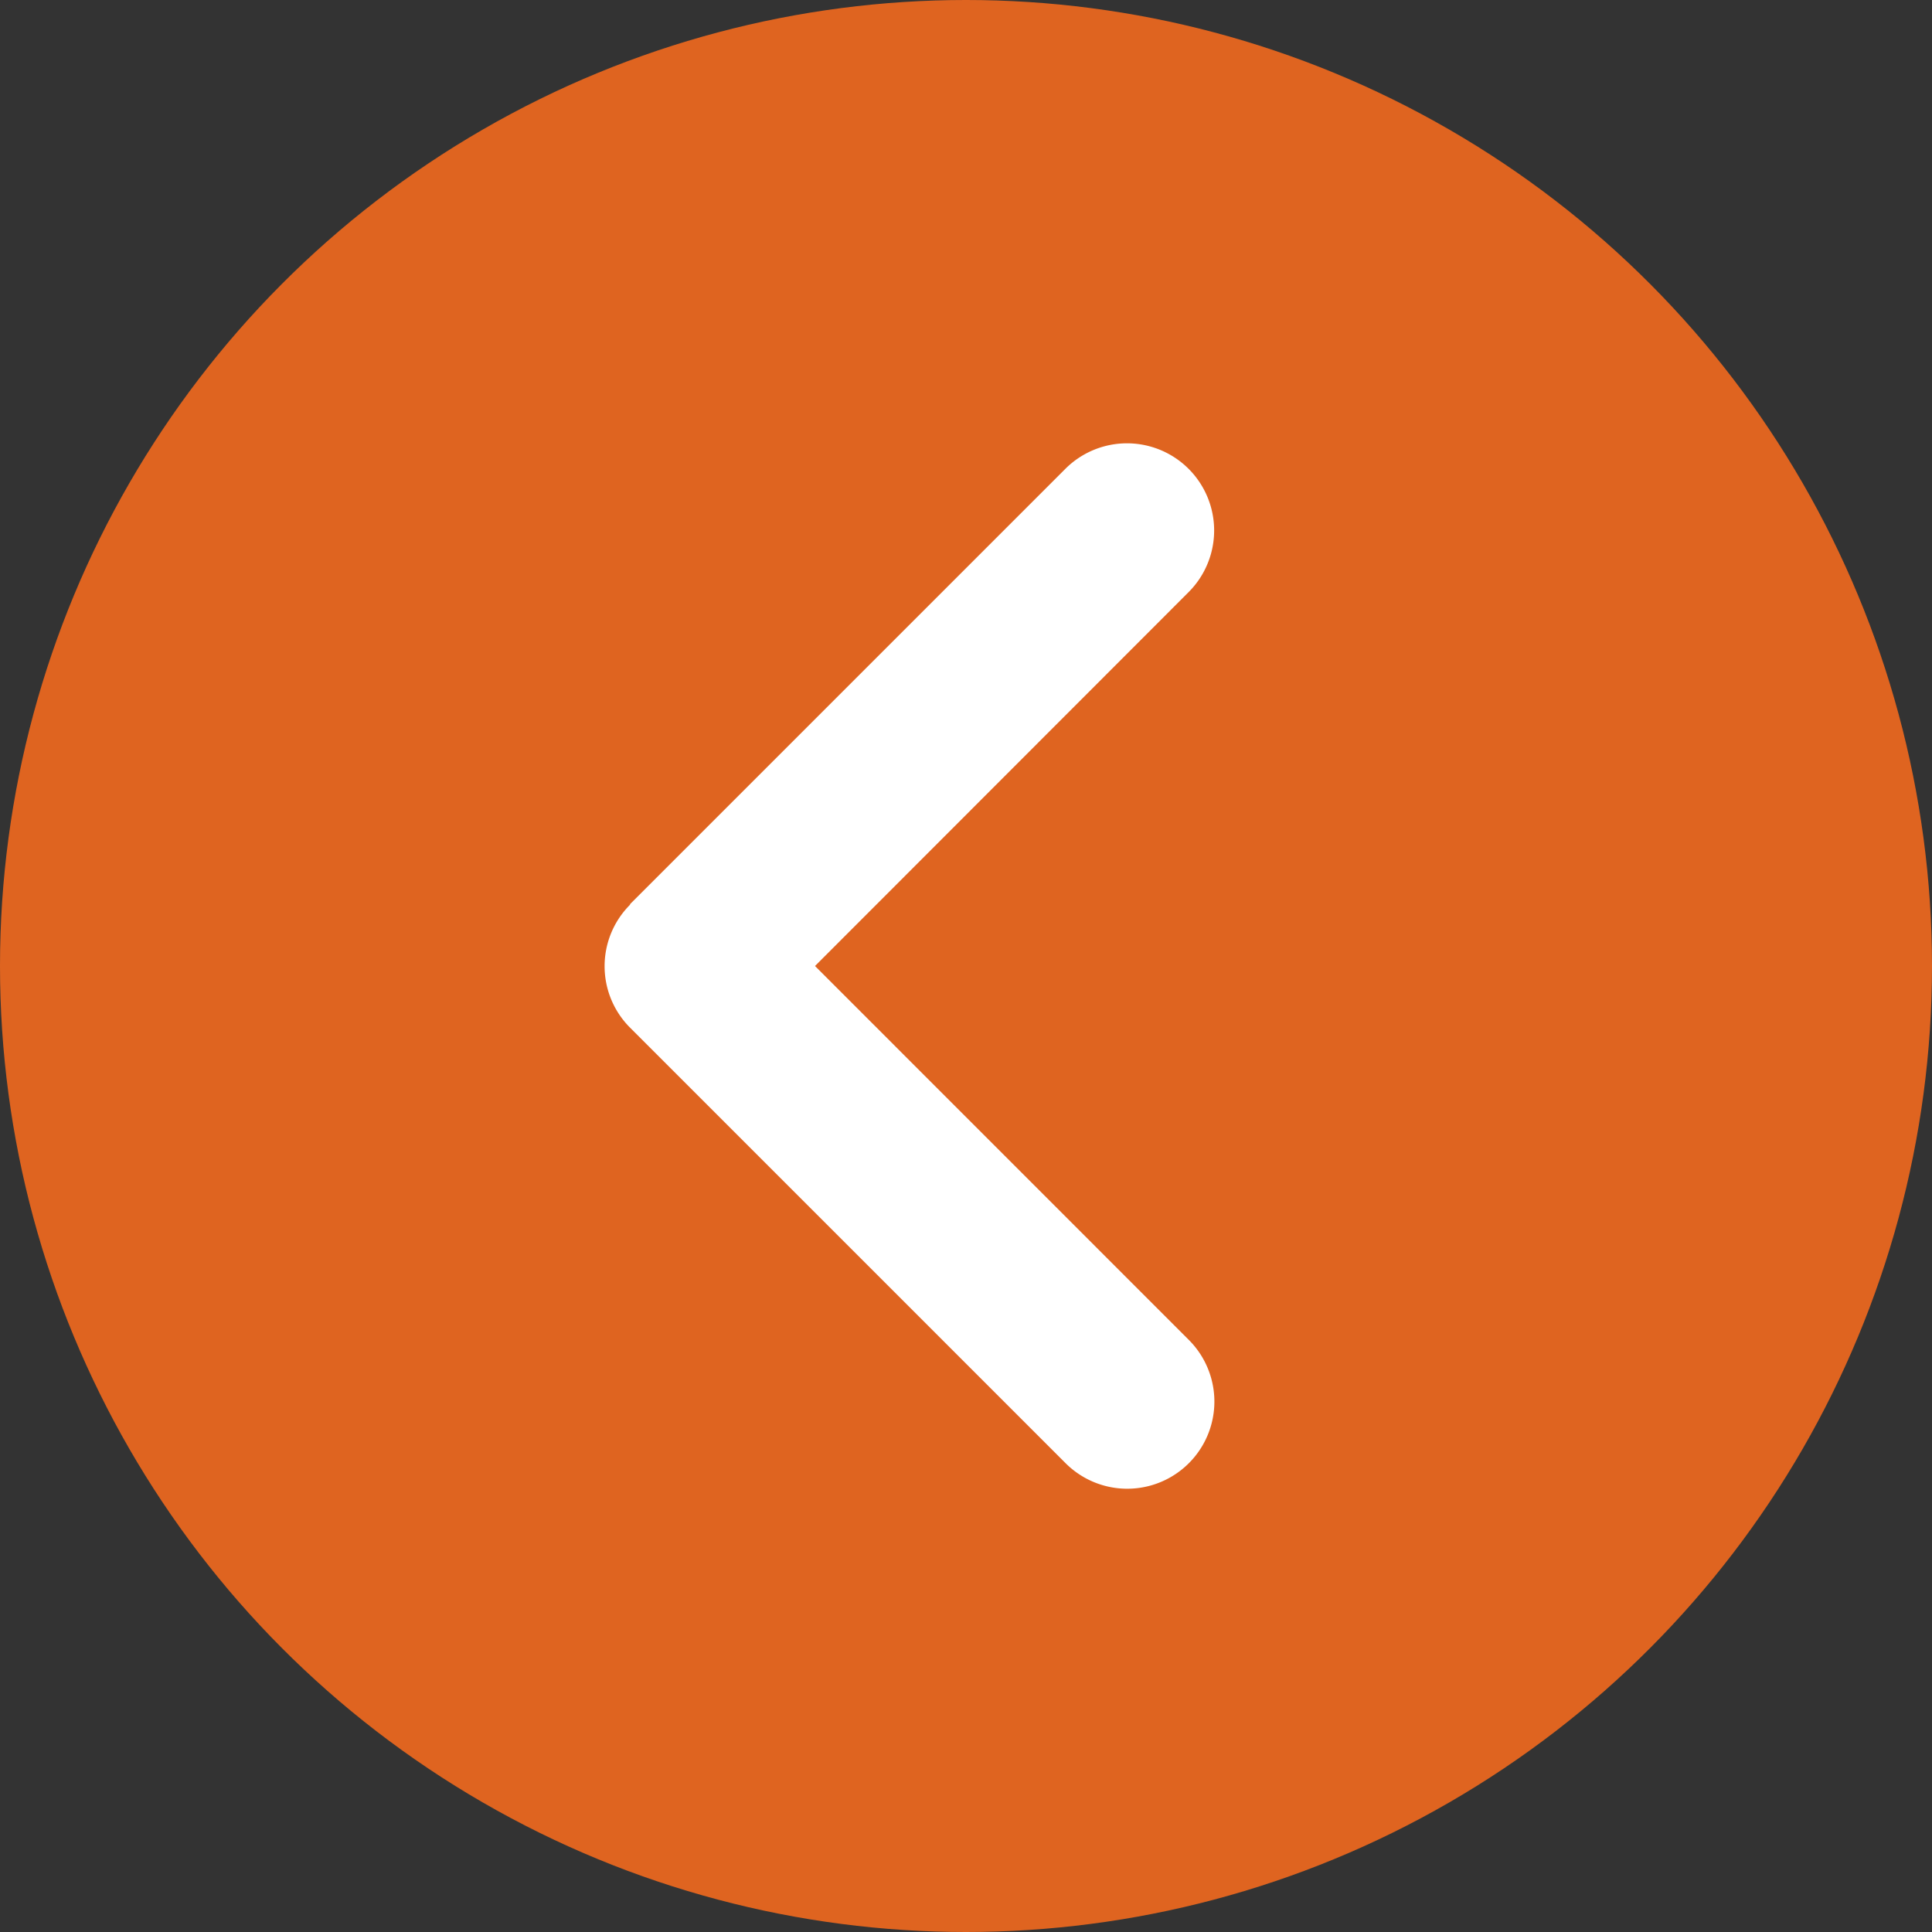 <svg id="gh-wrapped-back_icon" data-name="gh-wrapped-back icon" xmlns="http://www.w3.org/2000/svg" width="20" height="20" viewBox="0 0 20 20">
  <rect x="0" y="0" width="20" height="20" fill="#333333" stroke="none"/>
  <circle id="Ellipse_28" data-name="Ellipse 28" cx="10" cy="10" r="10" fill="#df6420"/>
  <path id="Icon_fa-solid-angle-right" data-name="Icon fa-solid-angle-right" d="M4.759,9.269a.9.9,0,0,0,0,1.276l4.507,4.507a.9.9,0,1,0,1.276-1.276L6.672,9.905l3.868-3.871A.9.9,0,1,0,9.263,4.759L4.756,9.266Z" transform="translate(1.765 0.095)" fill="#fff"/>
</svg>
